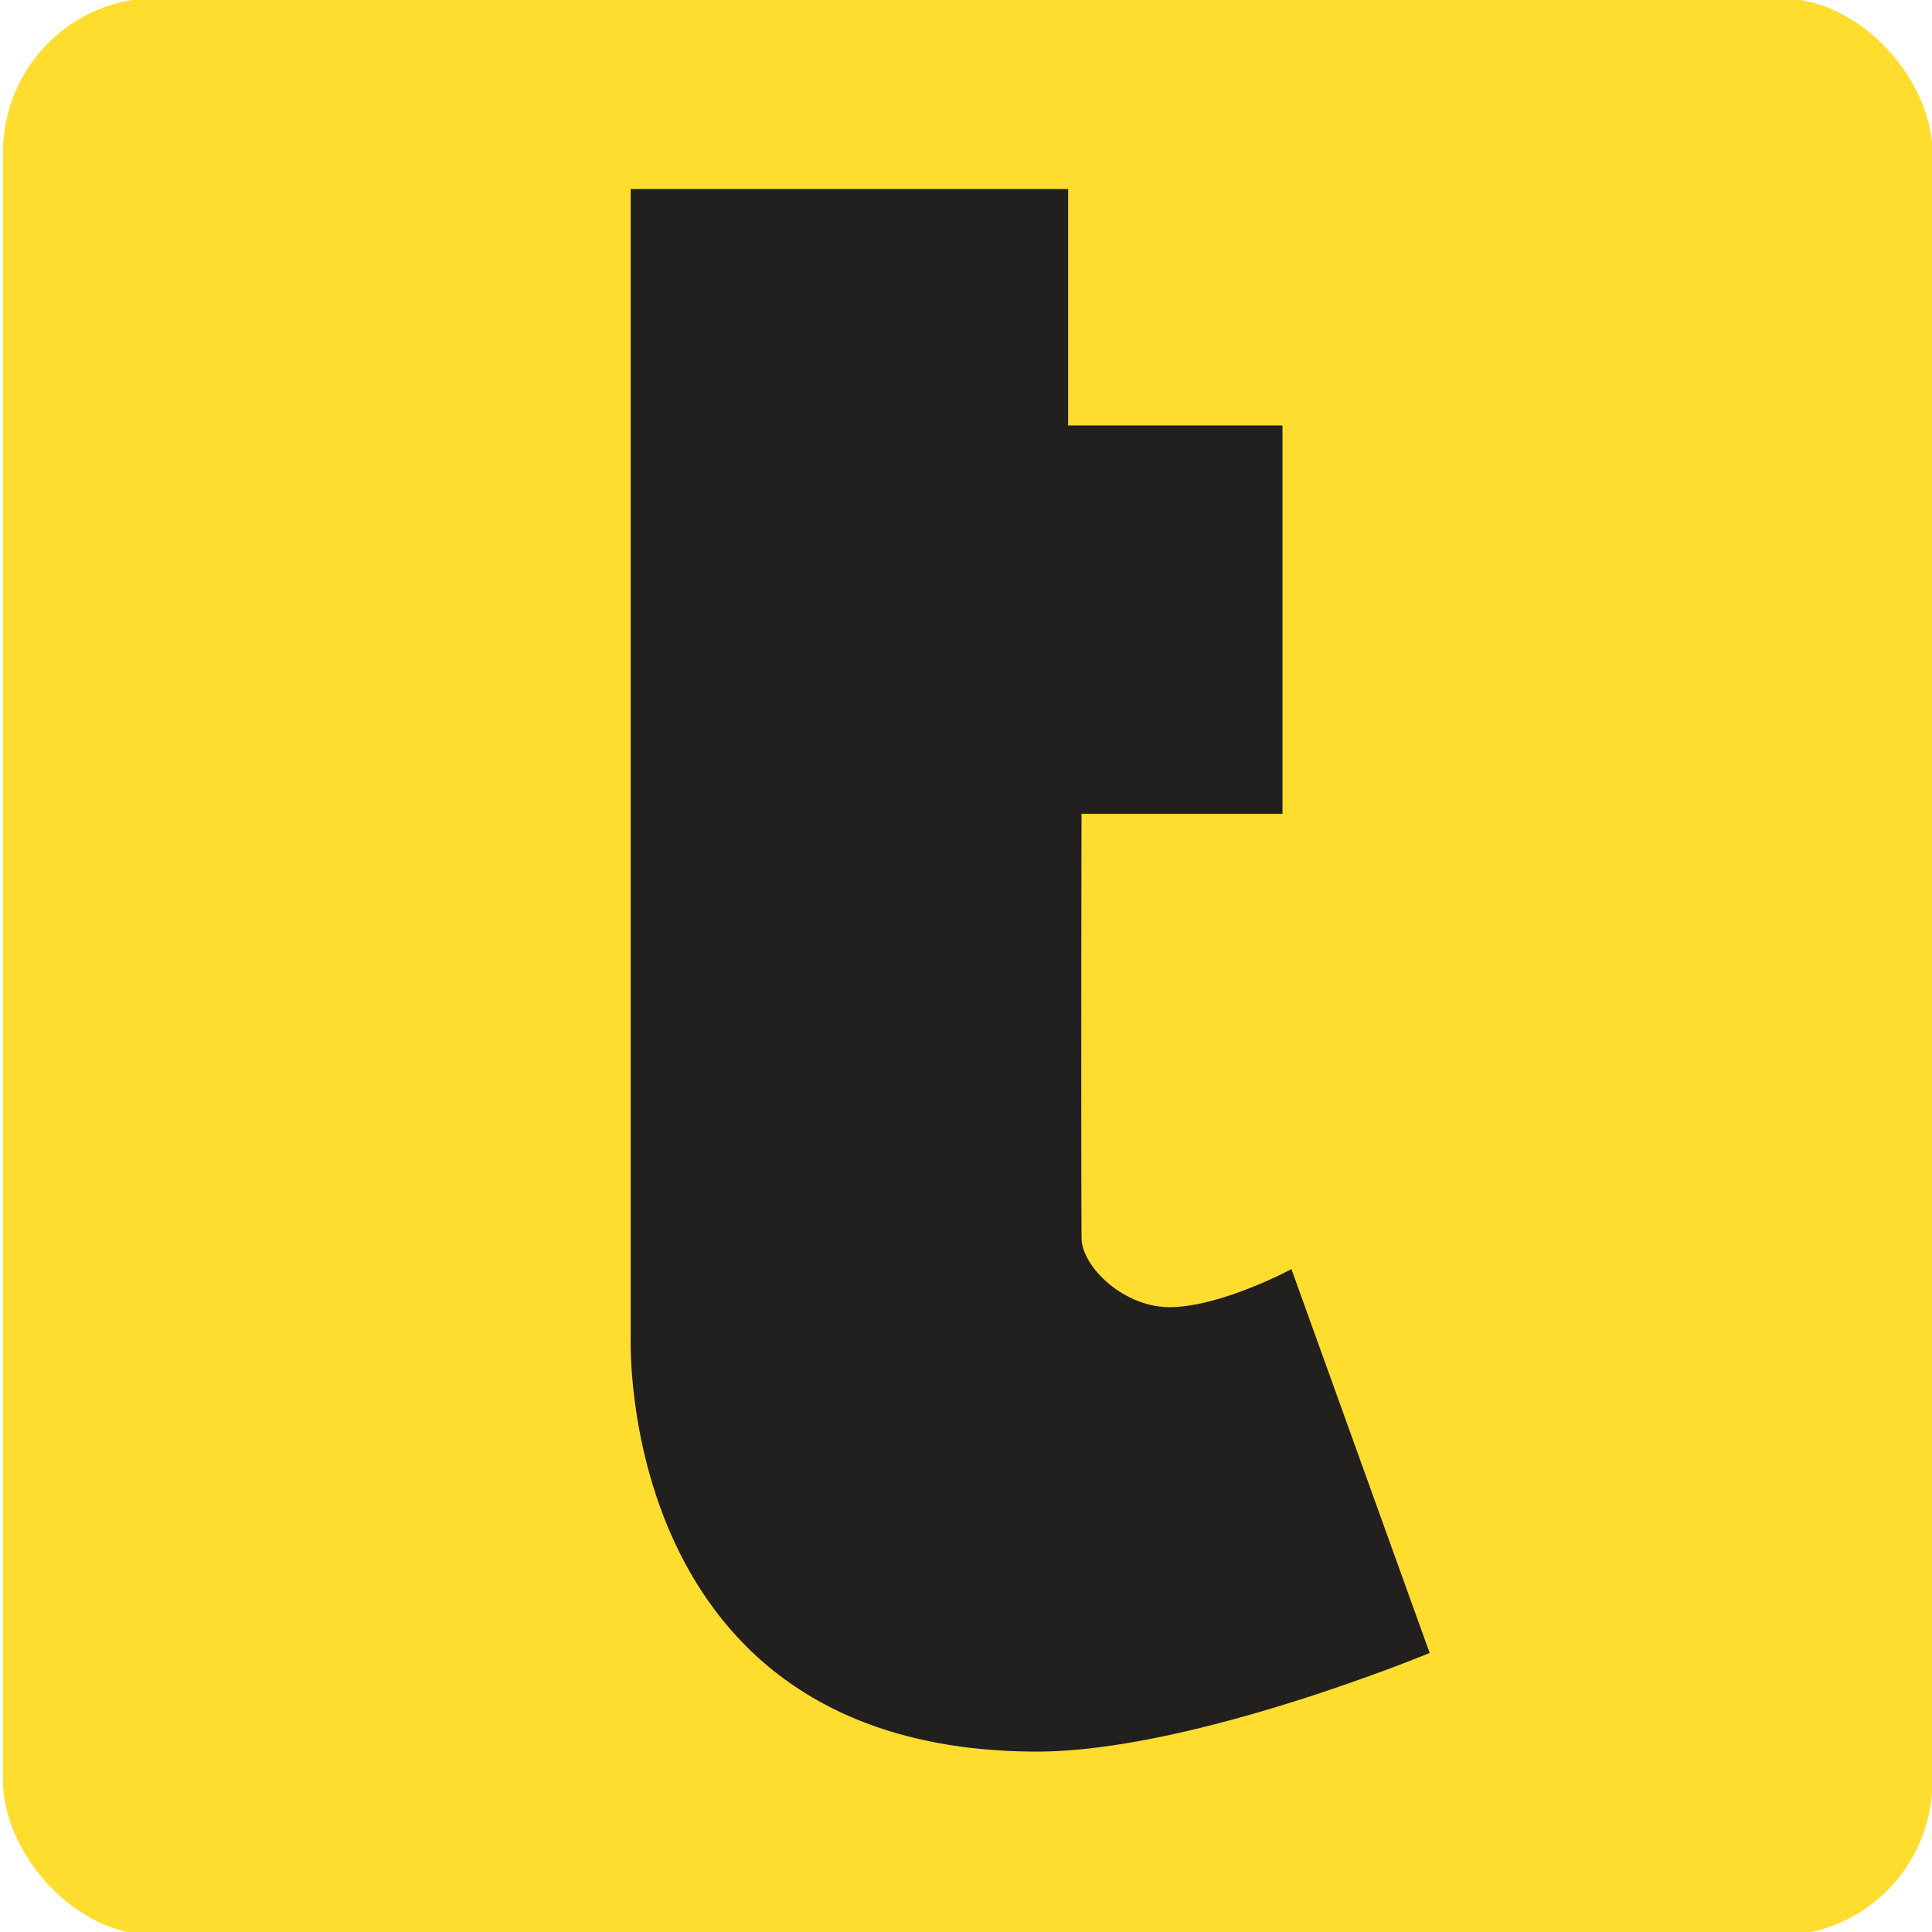 <?xml version="1.0" encoding="UTF-8" standalone="no"?> <svg xmlns="http://www.w3.org/2000/svg" xmlns:svg="http://www.w3.org/2000/svg" width="120mm" height="120mm" viewBox="0 0 120 120" version="1.1" id="svg30575" xml:space="preserve"><defs id="defs30572"></defs><g id="layer1" transform="translate(-70.651,-76.423)"><g id="g36215"><g id="g14006" transform="matrix(0.01,0,0,-0.021,217.545,118.574)"><rect style="fill:#ffdd2e;fill-opacity:1;stroke:#ffdd2e;stroke-width:12.96;stroke-linecap:round" id="rect22098" width="11972.307" height="5716.753" x="-14664.853" y="-2006.159" transform="scale(1,-1)" rx="945.338" ry="451.93"></rect></g><path d="M 109.824,159.411 V 88.163 h 27.171 v 14.687 h 13.314 v 24.12 h -12.482 c 0,0 -0.04,16.753 0,26.338 0.008,1.813 2.683,4.391 5.627,4.304 3.215,-0.095 7.41,-2.363 7.41,-2.363 l 8.586,23.842 c 0,0 -14.751,6.131 -24.391,6.127 -26.263,-0.013 -25.234,-25.807 -25.234,-25.807" style="fill:#221f1f;fill-opacity:1;fill-rule:nonzero;stroke:none;stroke-width:0.097" id="path1823"></path></g></g></svg> 